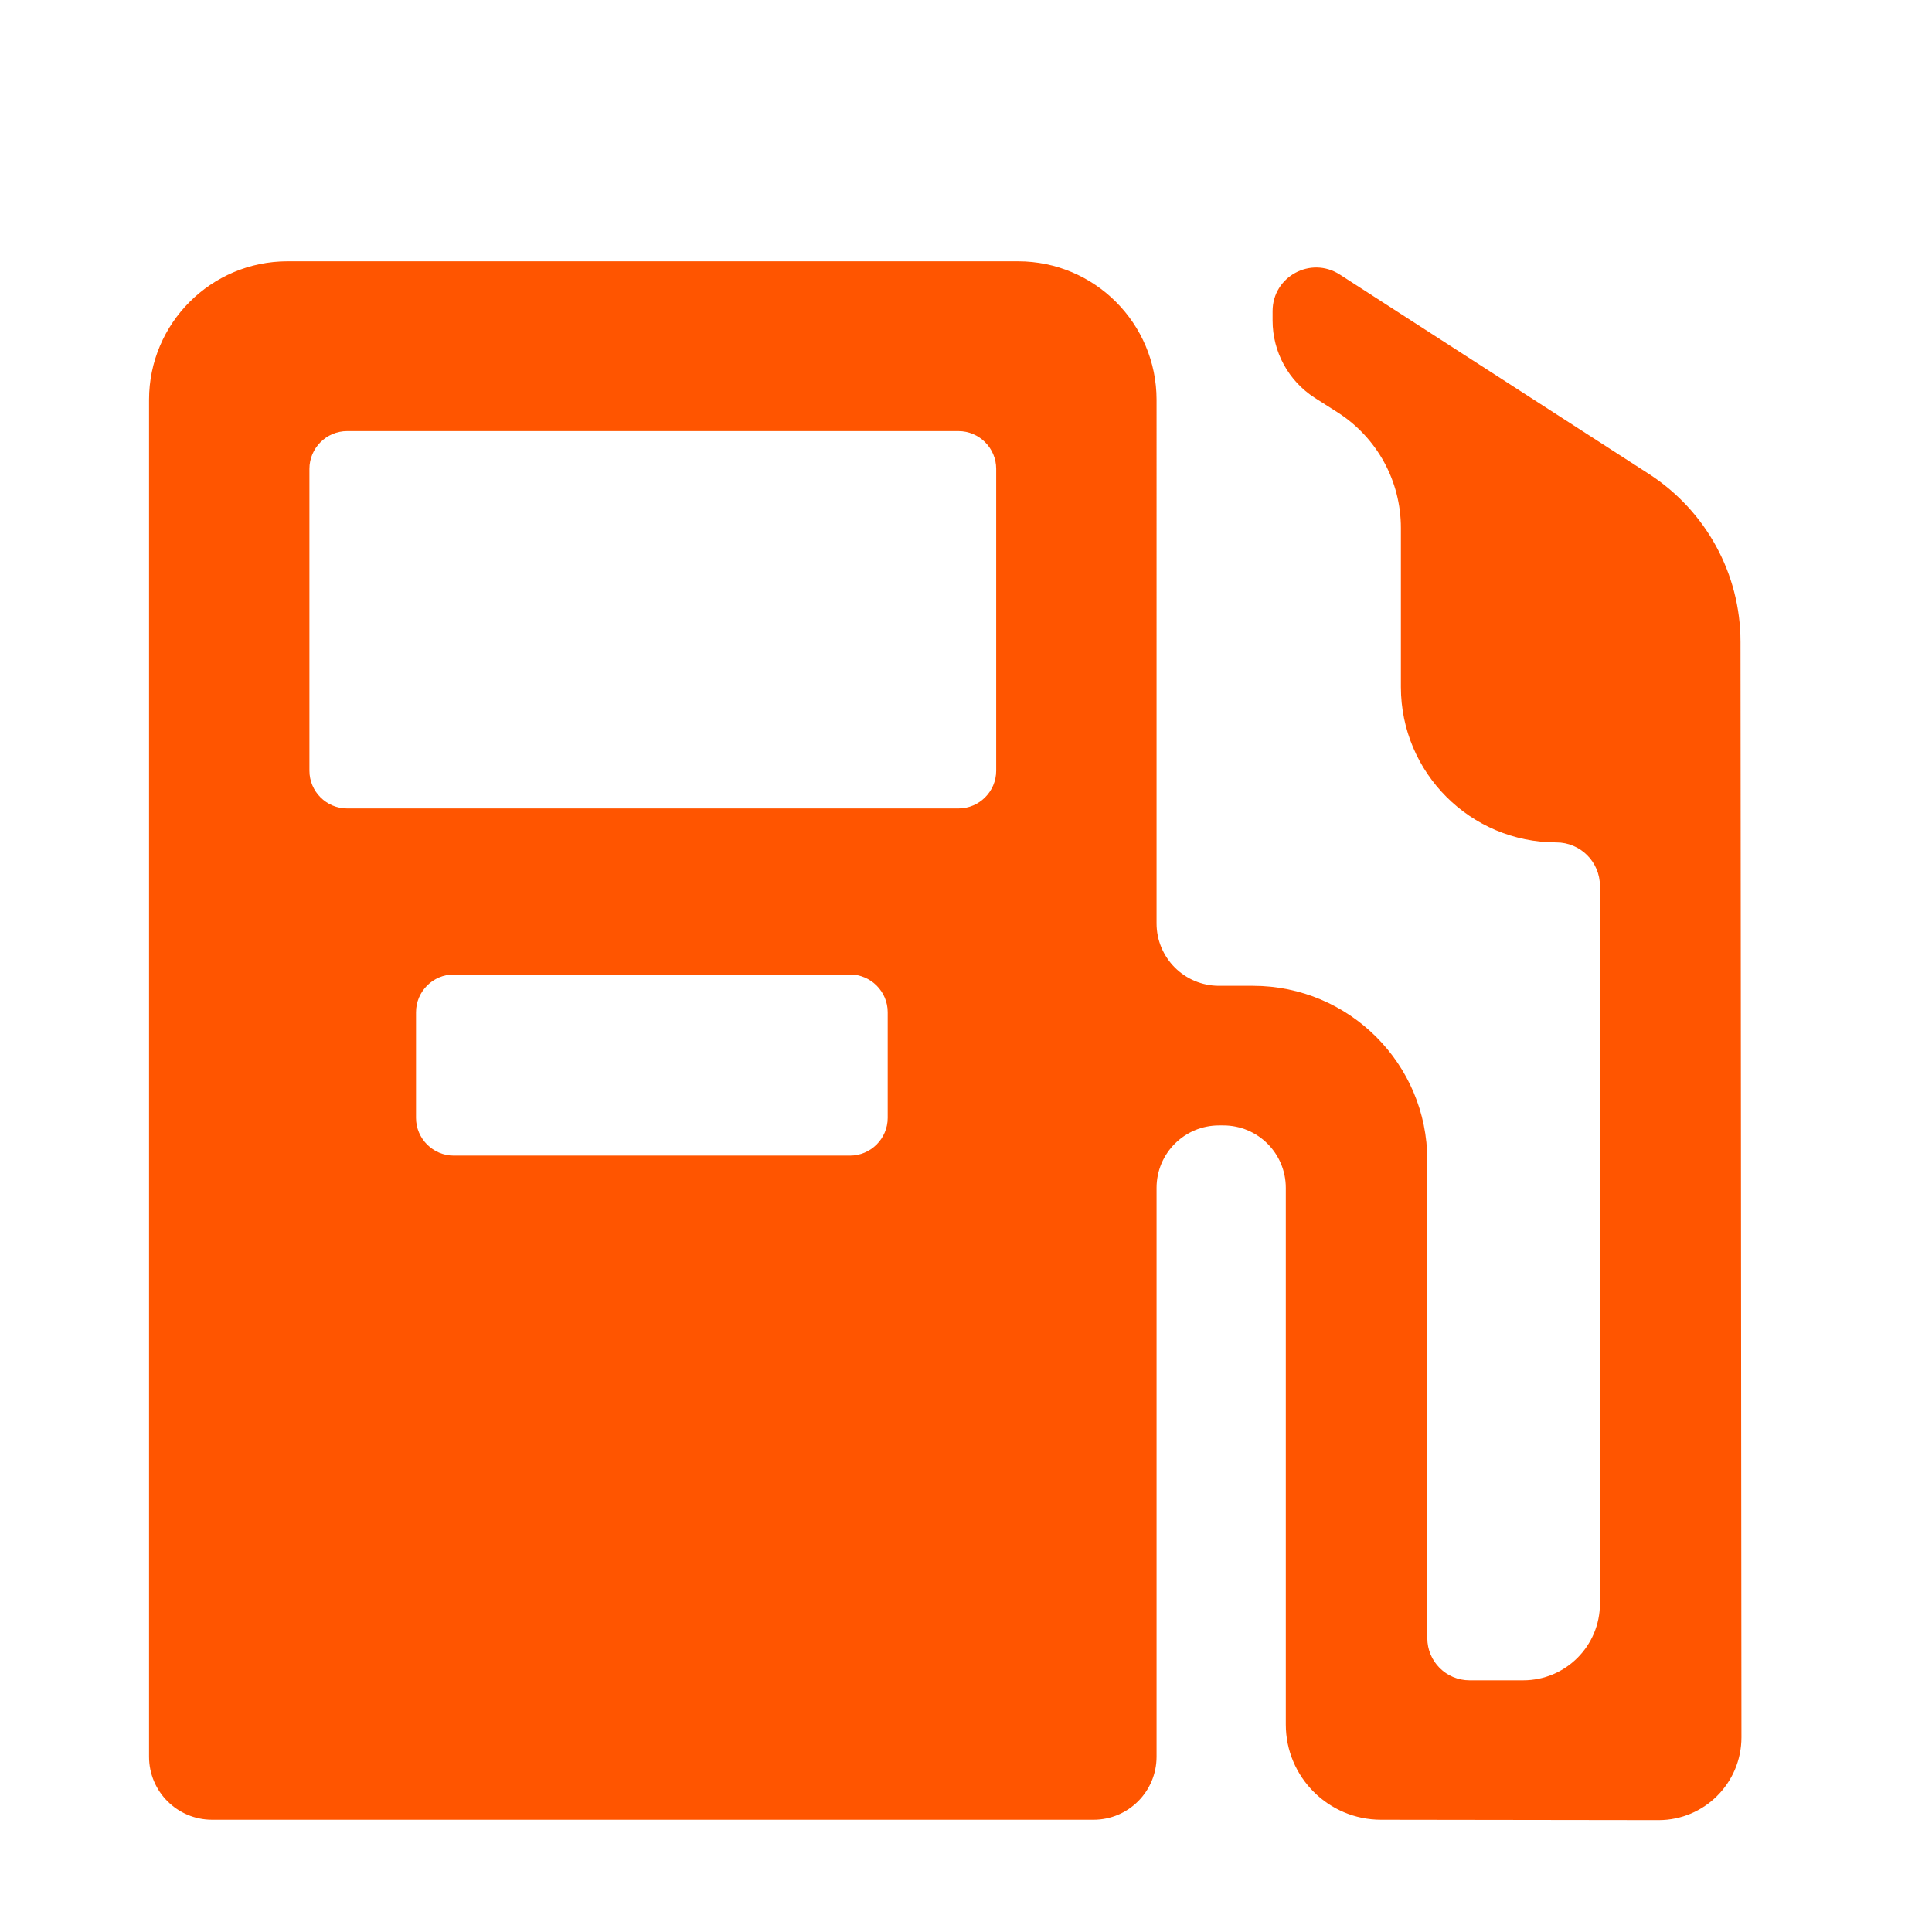 <?xml version="1.0" standalone="no"?><!DOCTYPE svg PUBLIC "-//W3C//DTD SVG 1.1//EN" "http://www.w3.org/Graphics/SVG/1.1/DTD/svg11.dtd"><svg t="1648647752682" class="icon" viewBox="0 0 1024 1024" version="1.1" xmlns="http://www.w3.org/2000/svg" p-id="12770" xmlns:xlink="http://www.w3.org/1999/xlink" width="260" height="260"><defs><style type="text/css">@font-face { font-family: feedback-iconfont; src: url("//at.alicdn.com/t/font_1031158_u69w8yhxdu.woff2?t=1630033759944") format("woff2"), url("//at.alicdn.com/t/font_1031158_u69w8yhxdu.woff?t=1630033759944") format("woff"), url("//at.alicdn.com/t/font_1031158_u69w8yhxdu.ttf?t=1630033759944") format("truetype"); }
</style></defs><path d="M922.5 340.1c0-35.9-18.3-69.3-48.4-88.8l-164-105.8c-15.4-9.9-35.6 1.1-35.6 19.4v5c0 16.6 8.4 32 22.4 41l12.1 7.7c20.9 13.4 33.5 36.4 33.5 61.2v84.3c0 45.5 36.9 82.4 82.4 82.4 12.7 0 23.1 10.3 23.1 23.1v380.3c0 22.5-18.2 40.7-40.7 40.7h-28.4c-12.4 0-22.4-10-22.4-22.4V614.9c0-51-41.4-92.4-92.4-92.4h-18c-18.3 0-33.1-14.8-33.1-33.1V211.9c0-40.5-32.9-73.4-73.4-73.4H152.4c-40.5 0-73.4 32.9-73.4 73.4v719.2c0 18.5 15 33.4 33.4 33.4h467.2c18.5 0 33.4-15 33.4-33.4V629.6c0-18.3 14.8-33.1 33.1-33.1h2.3c18.3 0 33.1 14.8 33.1 33.1V914c0 27.9 22.6 50.5 50.5 50.5l147.1 0.2c24.2 0 43.9-19.6 43.9-43.9l-0.5-580.7z m-472 272.4h-210c-11 0-20-9-20-20v-56c0-11 9-20 20-20h210c11 0 20 9 20 20v56c0 11-9 20-20 20z m77.5-204c0 11-9 20-20 20H184c-11 0-20-9-20-20v-160c0-11 9-20 20-20h324c11 0 20 9 20 20v160z" p-id="12771" fill="#ff5500"></path></svg>
